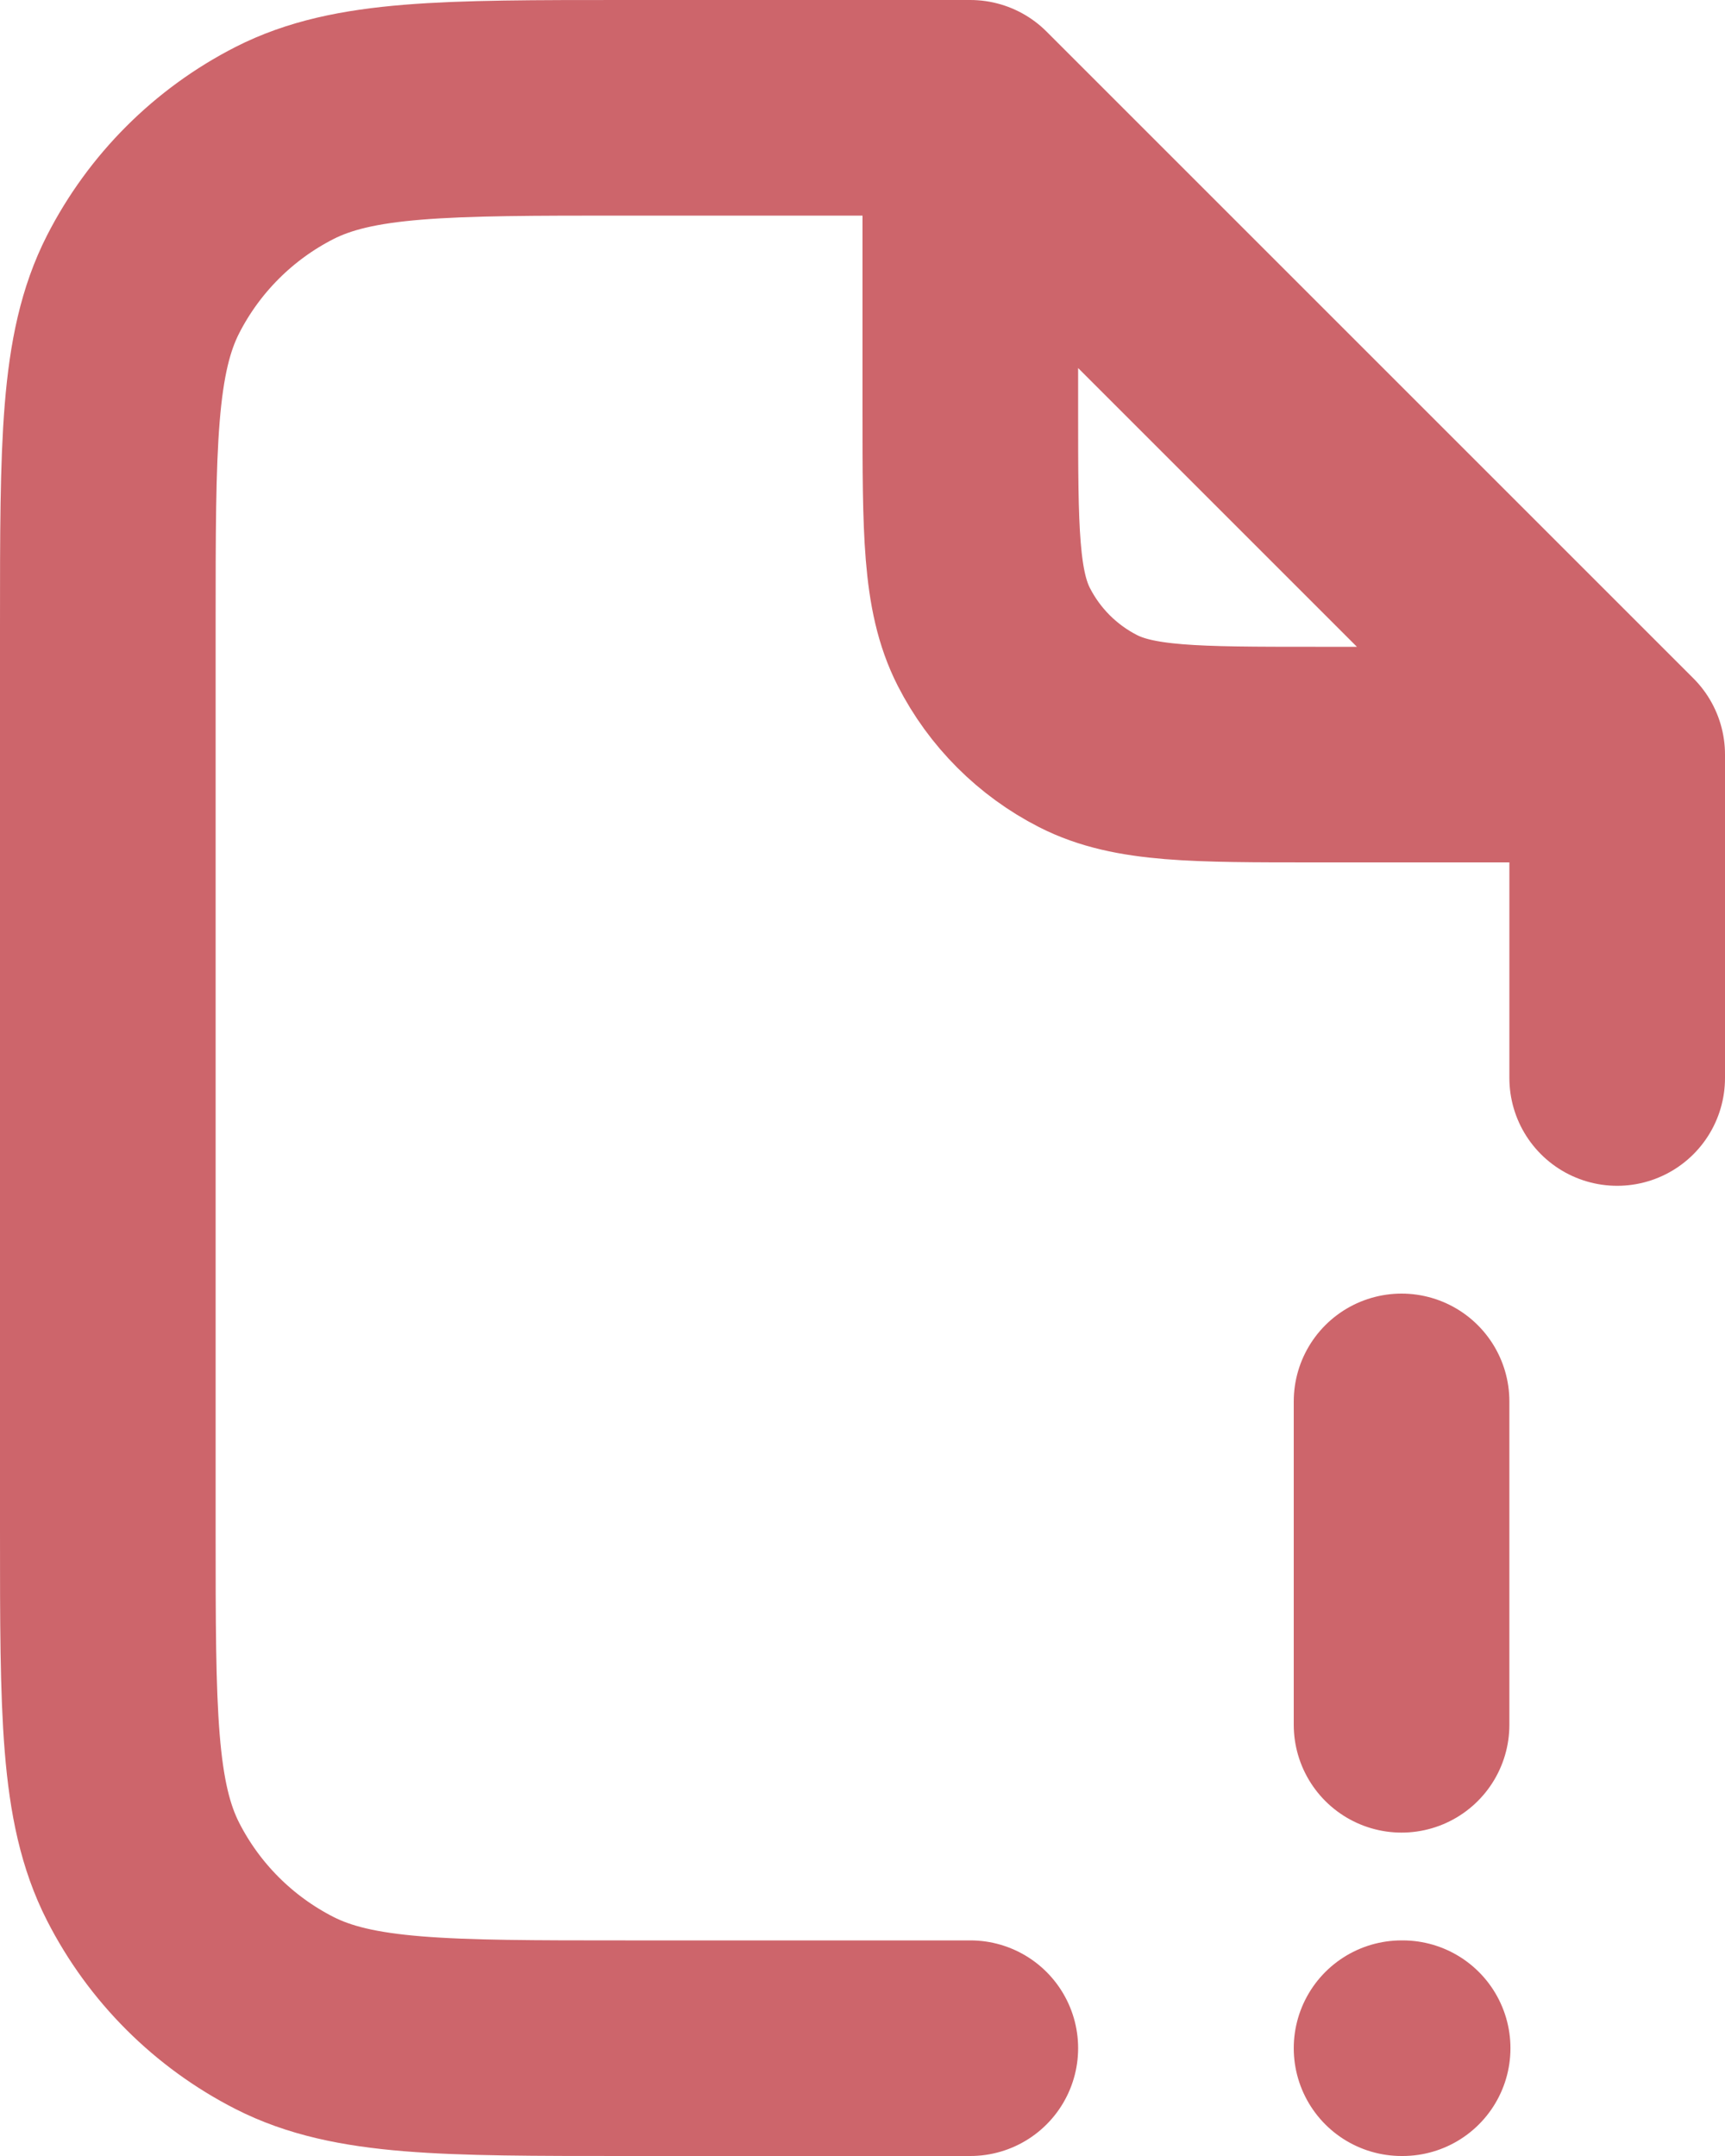 <svg width="16" height="20" viewBox="0 0 16 20" fill="none" xmlns="http://www.w3.org/2000/svg">
<path d="M13 13V16M13 19H13.01M9 1H5.8C4.12 1 3.28 1 2.638 1.327C2.074 1.615 1.615 2.074 1.327 2.638C1 3.28 1 4.12 1 5.8V14.2C1 15.88 1 16.72 1.327 17.362C1.615 17.927 2.074 18.385 2.638 18.673C3.28 19 4.12 19 5.8 19H9M9 1L15 7M9 1V3.8C9 4.92 9 5.48 9.218 5.908C9.41 6.284 9.716 6.59 10.092 6.782C10.52 7 11.08 7 12.2 7H15M15 7V10" stroke="#CD656B" stroke-width="2" stroke-linecap="round" stroke-linejoin="round"/>
</svg>
